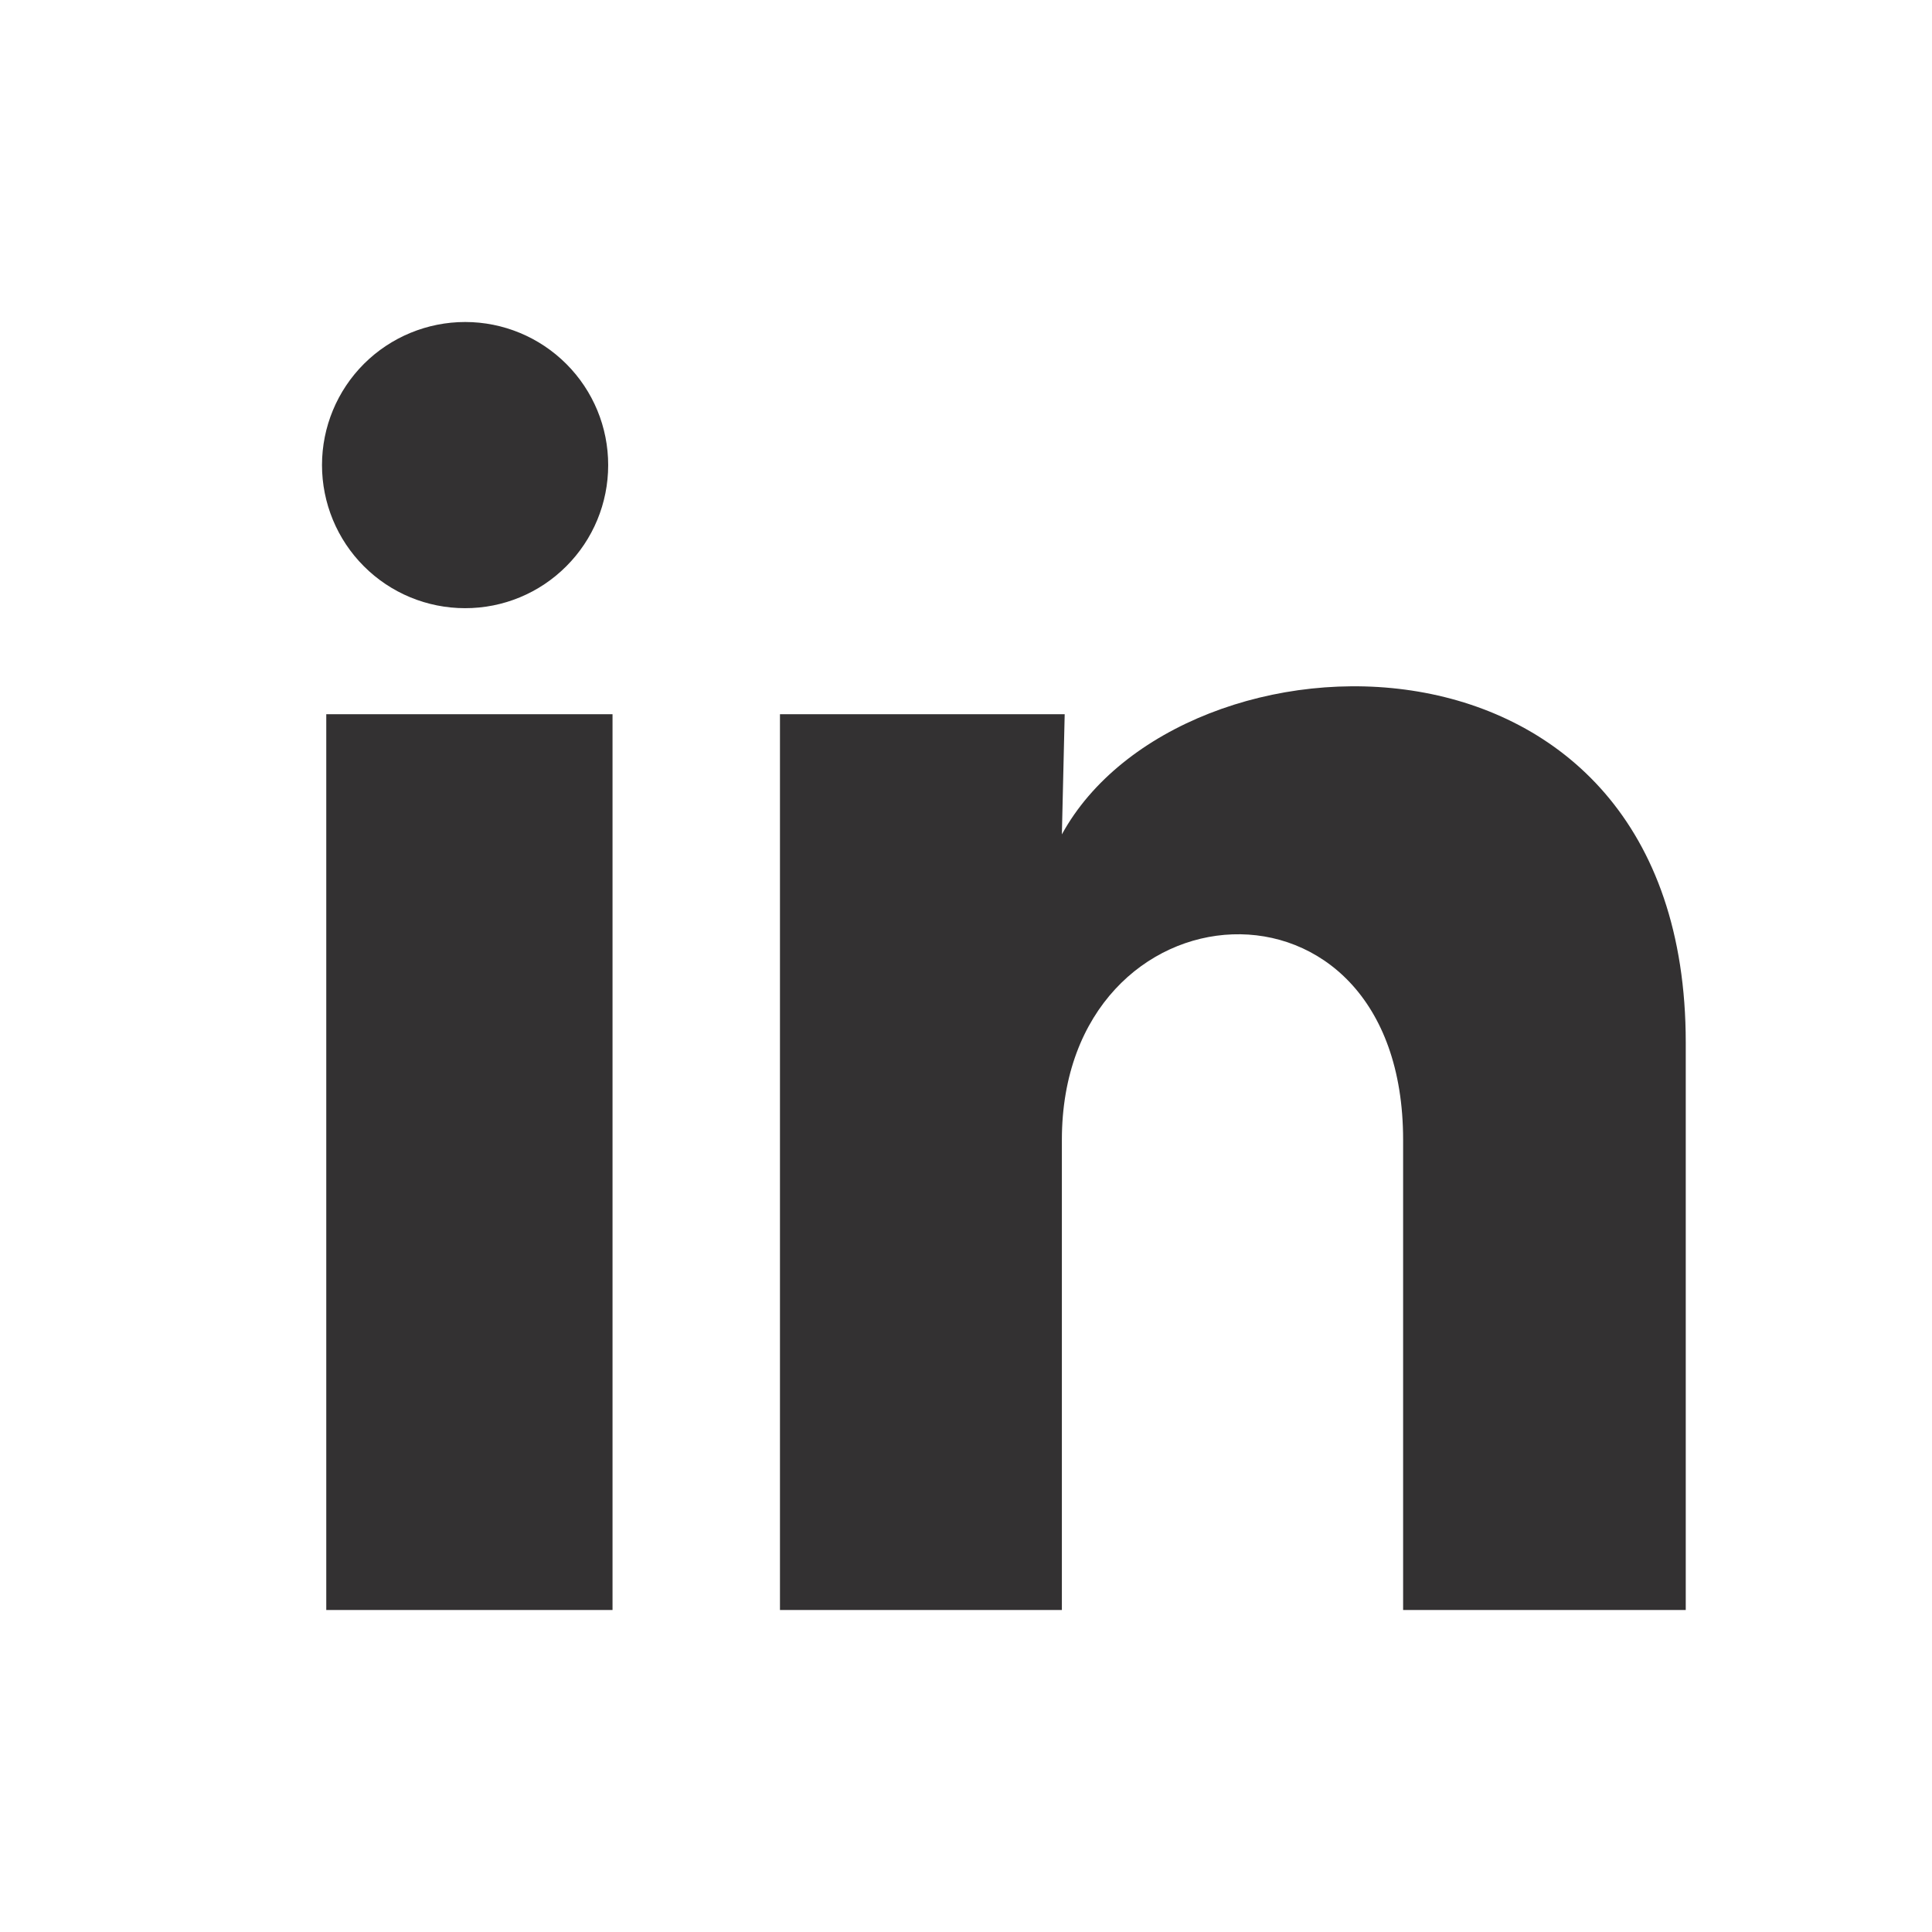 <svg width="24" height="24" viewBox="0 0 24 24" fill="none" xmlns="http://www.w3.org/2000/svg">
<g id="Icon/Linkedin2">
<path id="Vector" d="M7.555 5.779C7.555 6.25 7.368 6.702 7.034 7.035C6.701 7.369 6.248 7.556 5.777 7.555C5.305 7.555 4.853 7.368 4.52 7.034C4.187 6.701 4 6.248 4 5.777C4 5.305 4.188 4.853 4.521 4.52C4.855 4.187 5.307 4 5.779 4C6.25 4 6.702 4.188 7.035 4.521C7.369 4.855 7.556 5.307 7.555 5.779ZM7.609 8.872H4.053V20H7.609V8.872ZM13.226 8.872H9.689V20H13.191V14.16C13.191 10.907 17.43 10.605 17.43 14.16V20H20.941V12.951C20.941 7.467 14.666 7.672 13.191 10.365L13.226 8.872Z" fill="#333132"/>
</g>
</svg>
